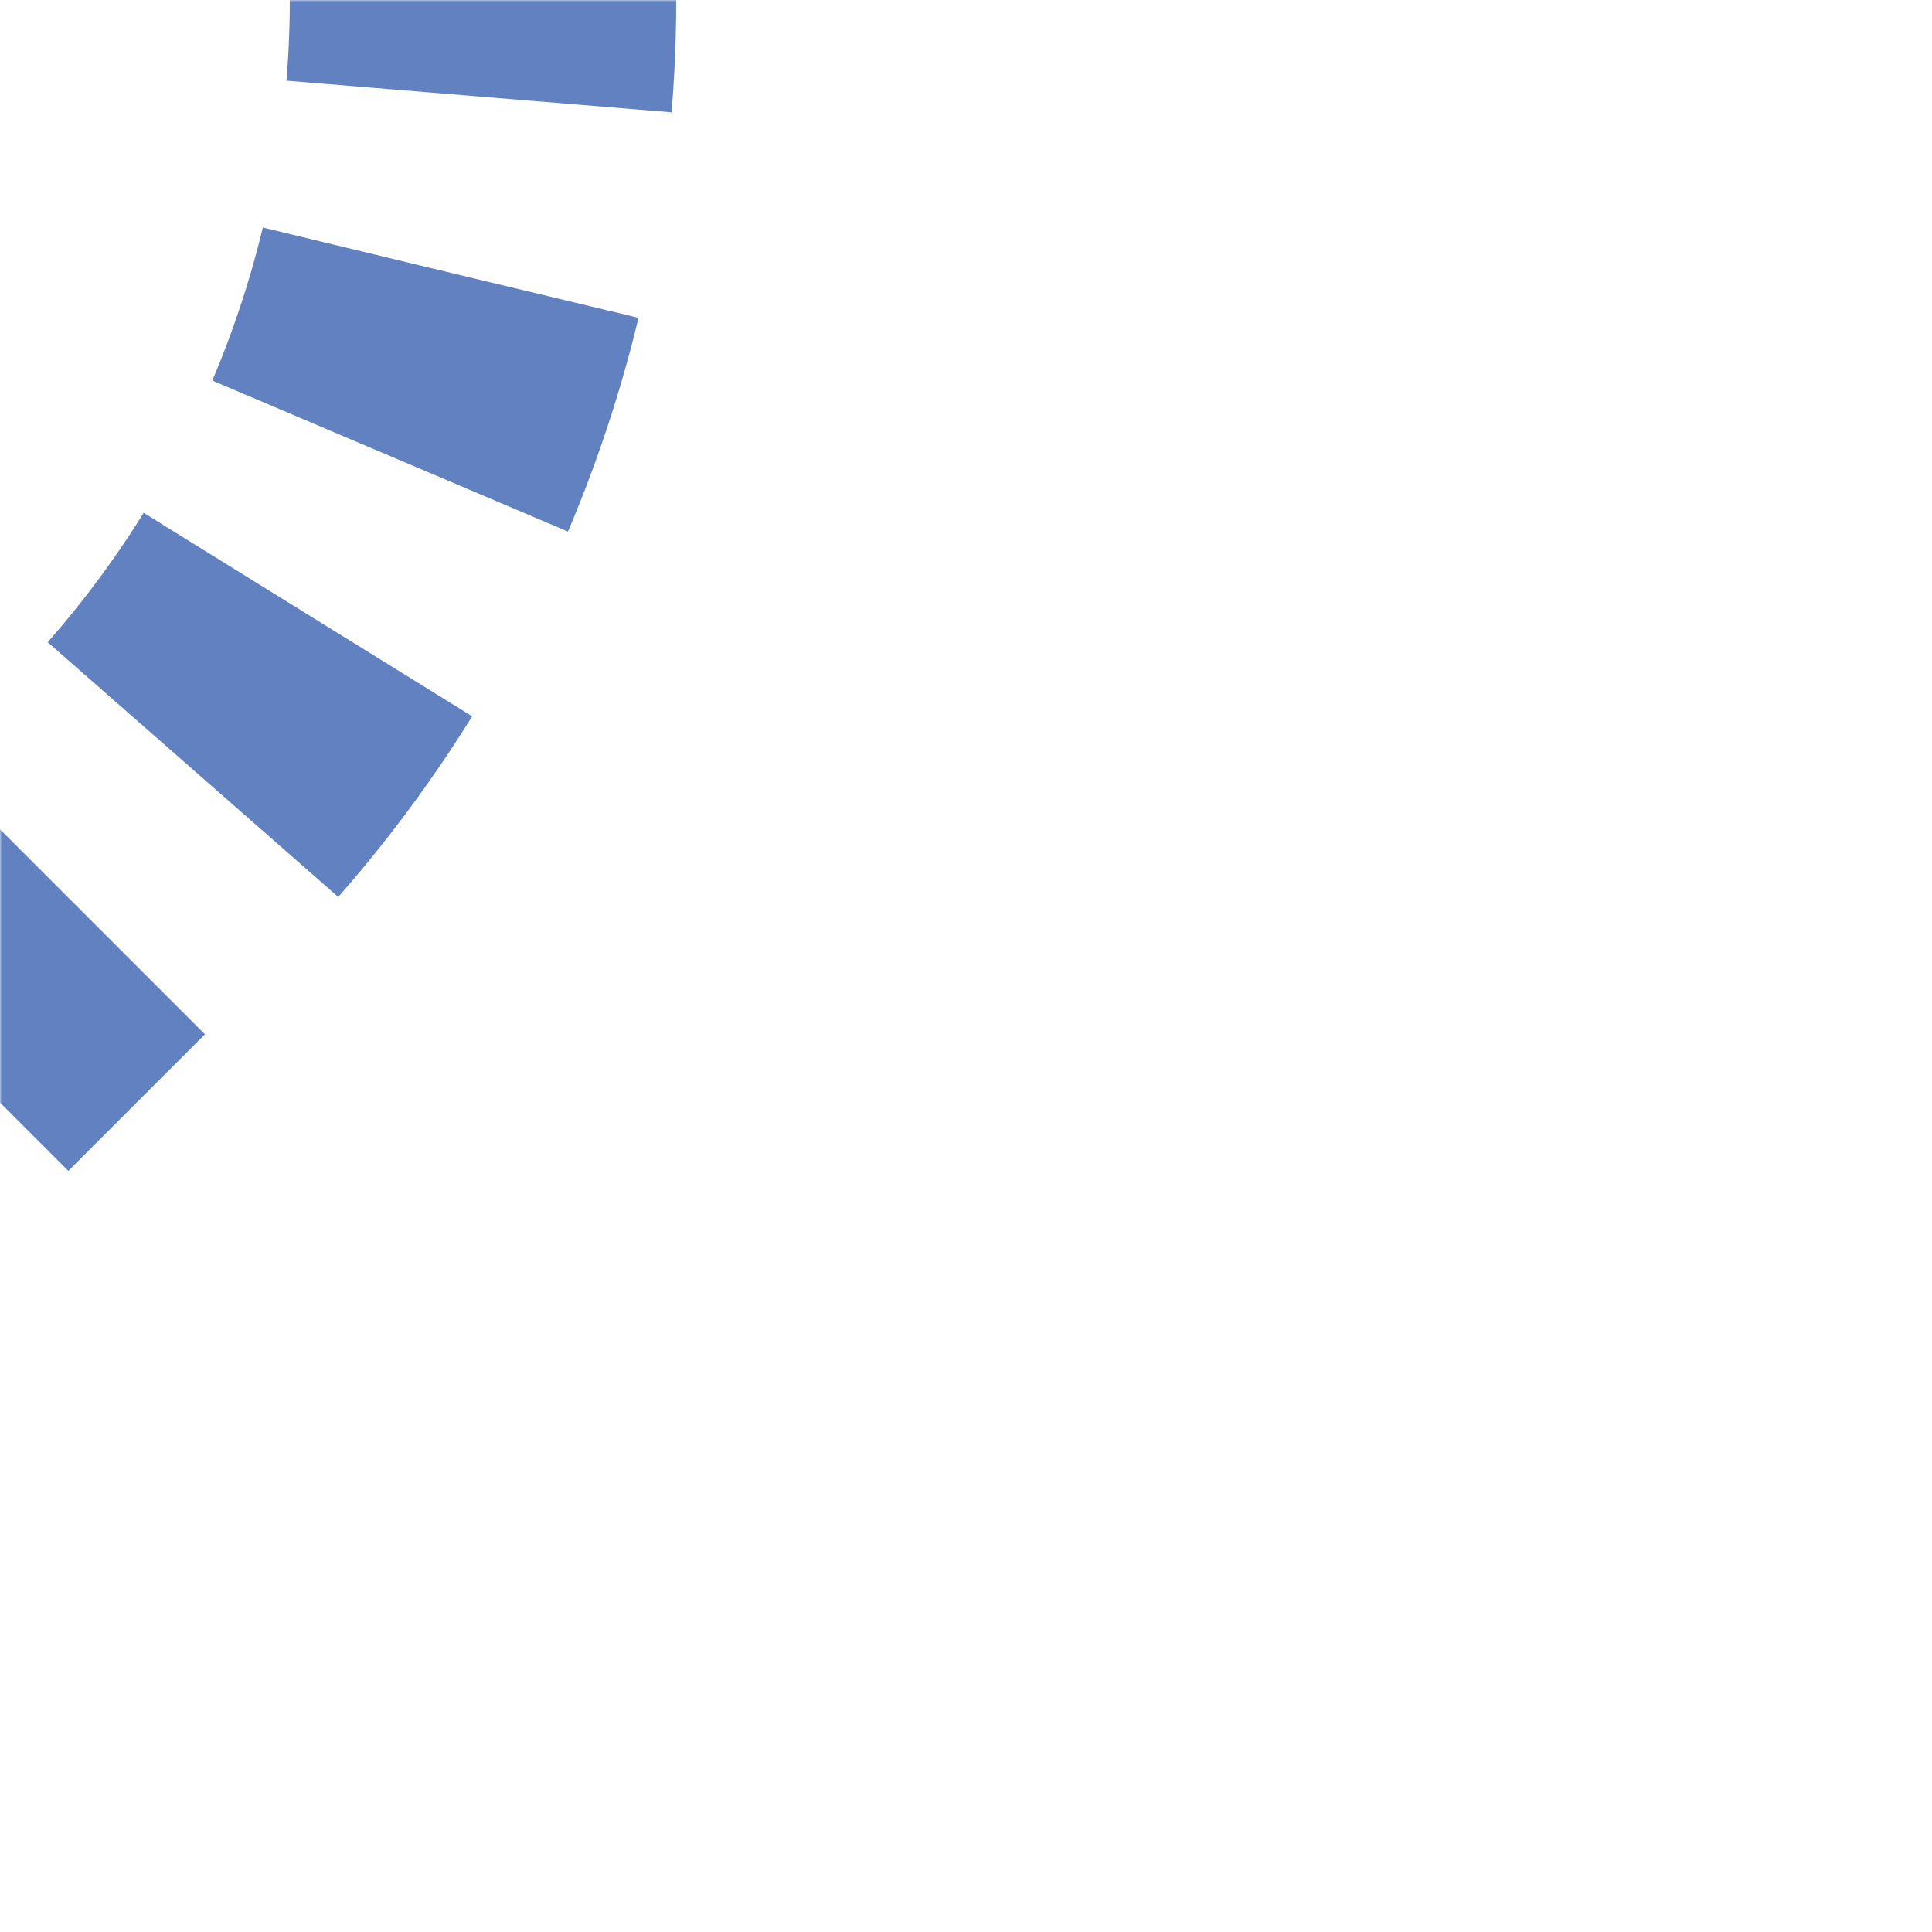 <?xml version="1.0" encoding="UTF-8"?>
<svg xmlns="http://www.w3.org/2000/svg" width="500" height="500">
 <title>uextvSTR3-~G</title>
 <defs>
  <mask id="1">
   <circle r="999" fill="#FFF"/>
   <path d="M -40,290 36.61,213.39 A 301.78,301.78 0 0 0 125,0" stroke="#000" stroke-width="20" fill="none"/>
  </mask>
 </defs>
 <g mask="url(#1)" stroke="#6281C0" stroke-width="100" fill="none">
  <path d="m 500,0 0,0 M 125,-25 V 0 A 301.78,301.78 0 0 1 36.61,213.39 L -40,290" stroke-dasharray="50,46.26"/>
 </g>
</svg>